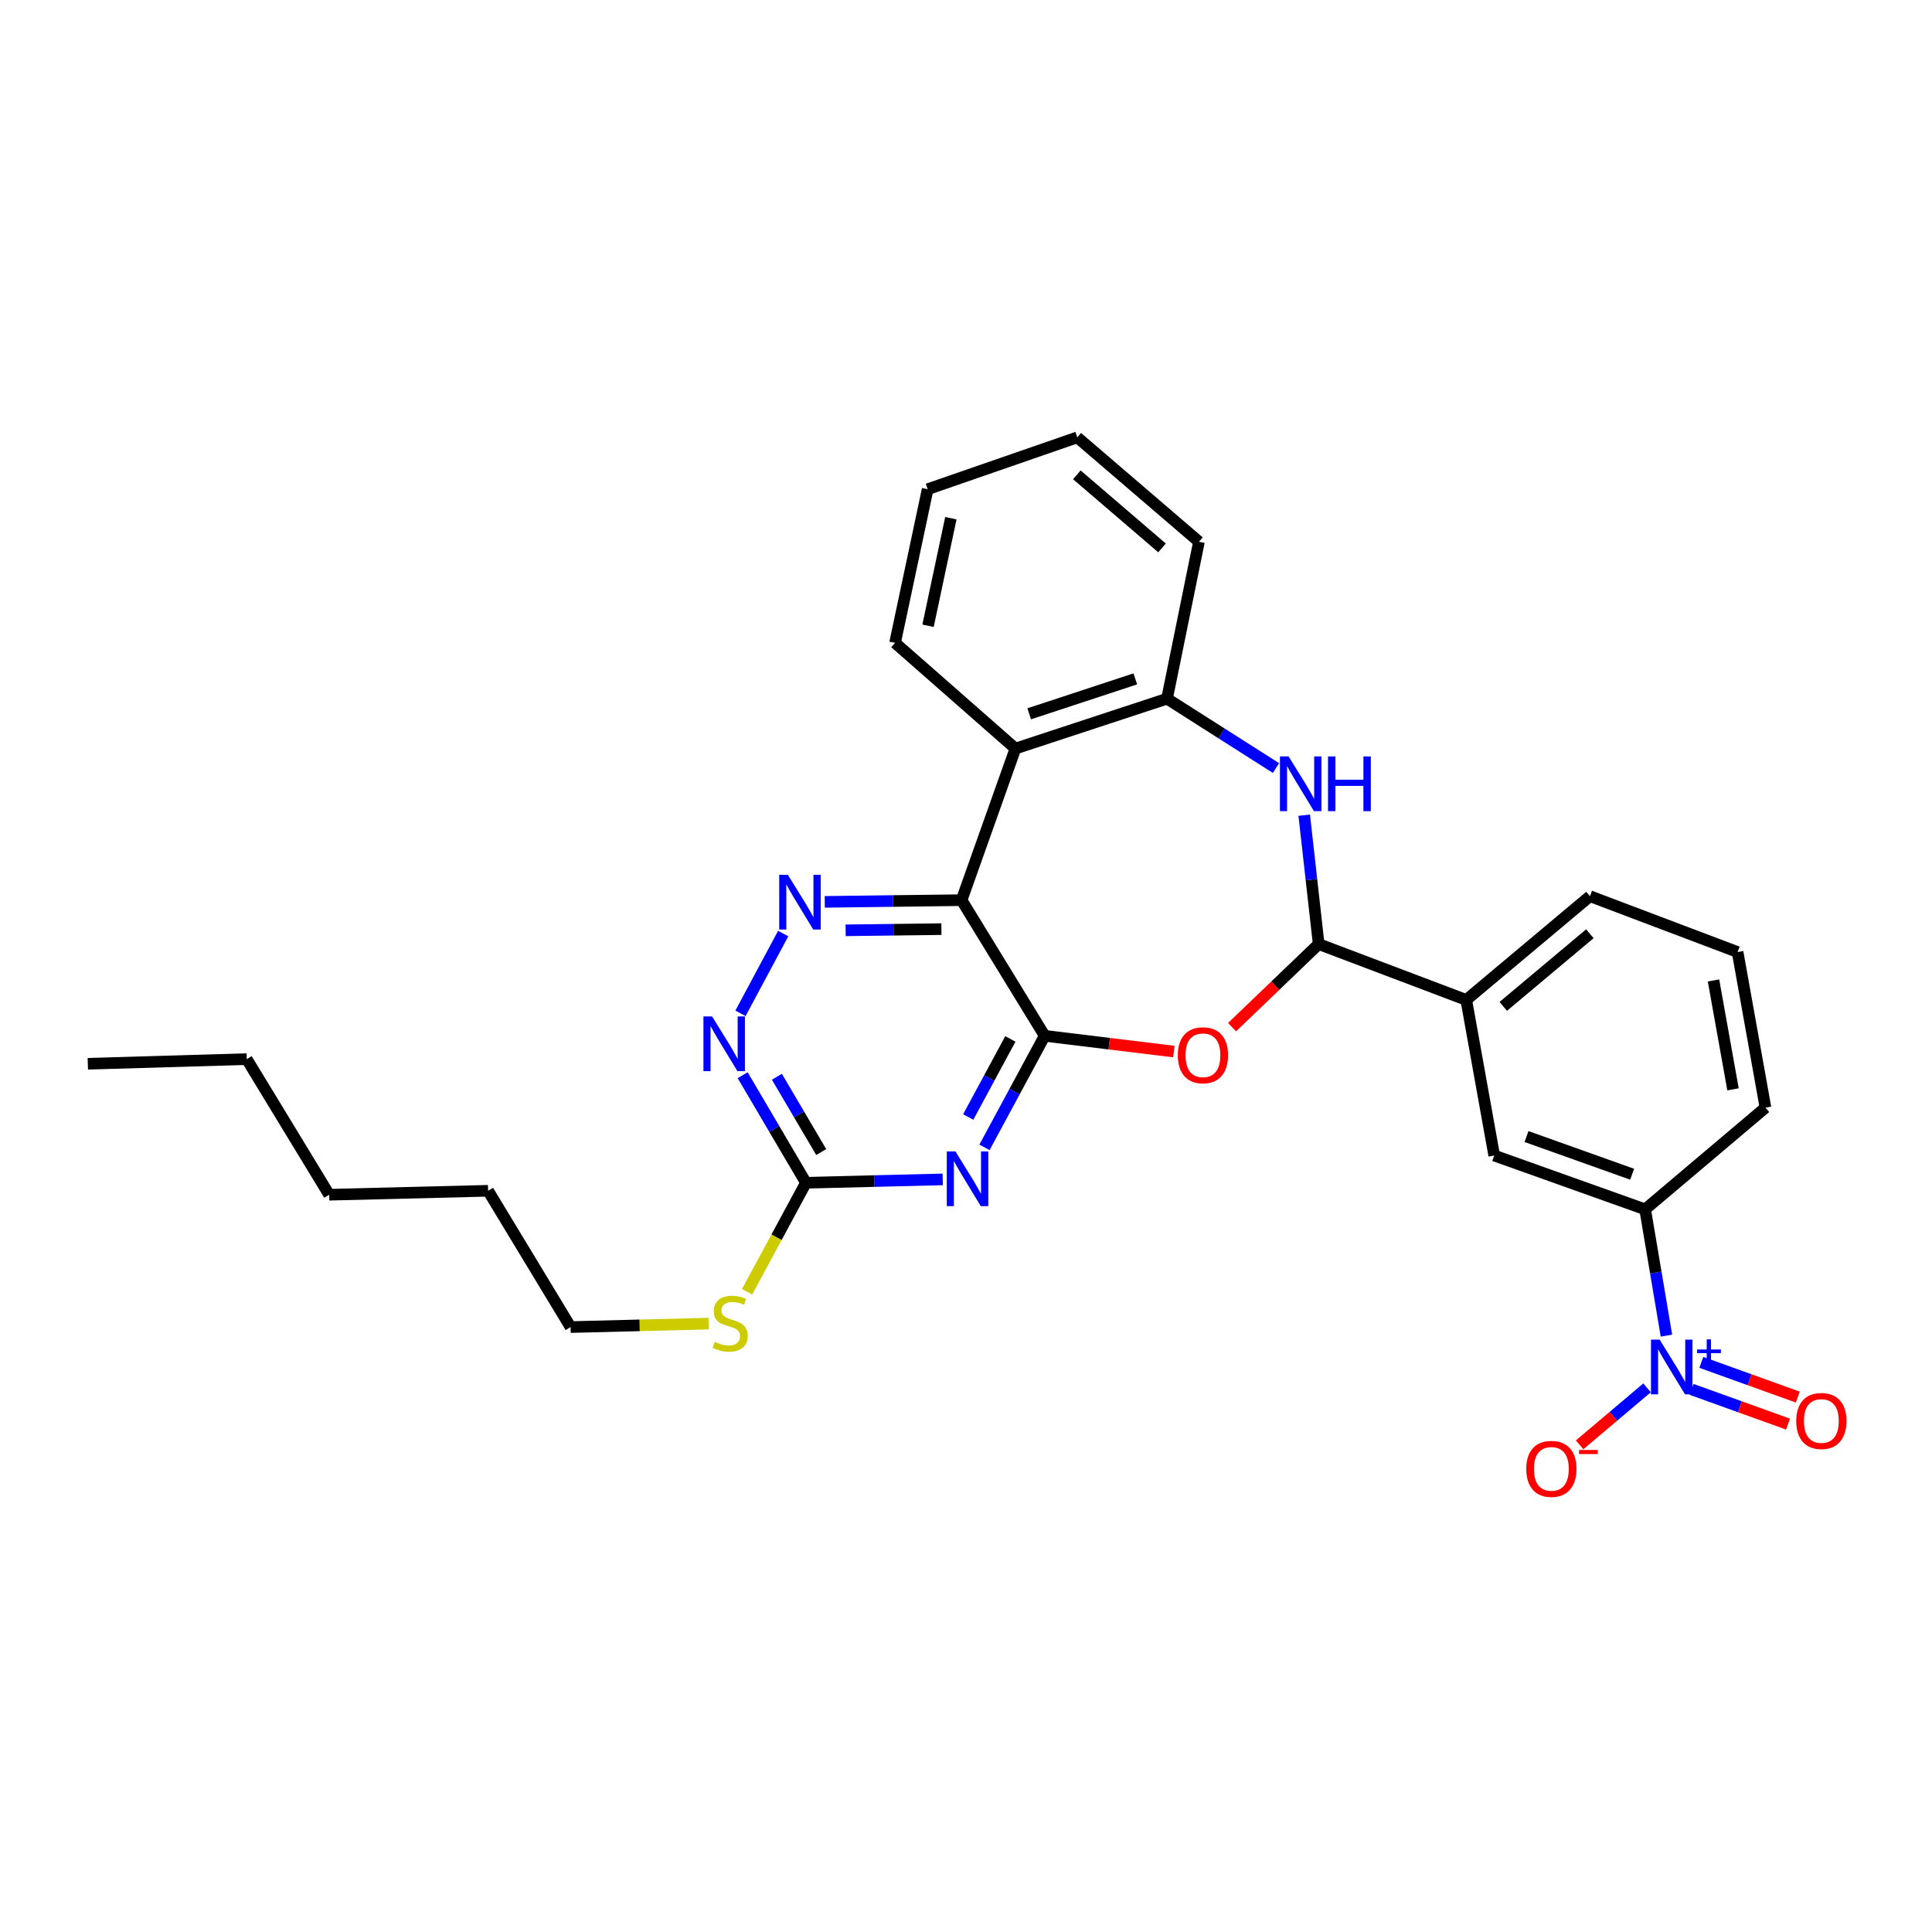 <?xml version='1.0' encoding='iso-8859-1'?>
<svg version='1.1' baseProfile='full'
              xmlns='http://www.w3.org/2000/svg'
                      xmlns:rdkit='http://www.rdkit.org/xml'
                      xmlns:xlink='http://www.w3.org/1999/xlink'
                  xml:space='preserve'
width='1000px' height='1000px' viewBox='0 0 1000 1000'>
<!-- END OF HEADER -->
<rect style='opacity:1.0;fill:#FFFFFF;stroke:none' width='1000' height='1000' x='0' y='0'> </rect>
<path class='bond-0' d='M 540.721,536.138 L 497.709,465.923' style='fill:none;fill-rule:evenodd;stroke:#000000;stroke-width:6px;stroke-linecap:butt;stroke-linejoin:miter;stroke-opacity:1' />
<path class='bond-1' d='M 540.721,536.138 L 525.143,565.006' style='fill:none;fill-rule:evenodd;stroke:#000000;stroke-width:6px;stroke-linecap:butt;stroke-linejoin:miter;stroke-opacity:1' />
<path class='bond-1' d='M 525.143,565.006 L 509.565,593.874' style='fill:none;fill-rule:evenodd;stroke:#0000FF;stroke-width:6px;stroke-linecap:butt;stroke-linejoin:miter;stroke-opacity:1' />
<path class='bond-1' d='M 522.965,537.739 L 512.06,557.947' style='fill:none;fill-rule:evenodd;stroke:#000000;stroke-width:6px;stroke-linecap:butt;stroke-linejoin:miter;stroke-opacity:1' />
<path class='bond-1' d='M 512.06,557.947 L 501.156,578.154' style='fill:none;fill-rule:evenodd;stroke:#0000FF;stroke-width:6px;stroke-linecap:butt;stroke-linejoin:miter;stroke-opacity:1' />
<path class='bond-2' d='M 540.721,536.138 L 574.148,540.213' style='fill:none;fill-rule:evenodd;stroke:#000000;stroke-width:6px;stroke-linecap:butt;stroke-linejoin:miter;stroke-opacity:1' />
<path class='bond-2' d='M 574.148,540.213 L 607.575,544.287' style='fill:none;fill-rule:evenodd;stroke:#FF0000;stroke-width:6px;stroke-linecap:butt;stroke-linejoin:miter;stroke-opacity:1' />
<path class='bond-5' d='M 497.709,465.923 L 462.303,466.363' style='fill:none;fill-rule:evenodd;stroke:#000000;stroke-width:6px;stroke-linecap:butt;stroke-linejoin:miter;stroke-opacity:1' />
<path class='bond-5' d='M 462.303,466.363 L 426.896,466.804' style='fill:none;fill-rule:evenodd;stroke:#0000FF;stroke-width:6px;stroke-linecap:butt;stroke-linejoin:miter;stroke-opacity:1' />
<path class='bond-5' d='M 487.272,480.919 L 462.488,481.228' style='fill:none;fill-rule:evenodd;stroke:#000000;stroke-width:6px;stroke-linecap:butt;stroke-linejoin:miter;stroke-opacity:1' />
<path class='bond-5' d='M 462.488,481.228 L 437.703,481.536' style='fill:none;fill-rule:evenodd;stroke:#0000FF;stroke-width:6px;stroke-linecap:butt;stroke-linejoin:miter;stroke-opacity:1' />
<path class='bond-7' d='M 497.709,465.923 L 525.582,387.457' style='fill:none;fill-rule:evenodd;stroke:#000000;stroke-width:6px;stroke-linecap:butt;stroke-linejoin:miter;stroke-opacity:1' />
<path class='bond-8' d='M 487.958,610.452 L 452.56,611.322' style='fill:none;fill-rule:evenodd;stroke:#0000FF;stroke-width:6px;stroke-linecap:butt;stroke-linejoin:miter;stroke-opacity:1' />
<path class='bond-8' d='M 452.56,611.322 L 417.162,612.193' style='fill:none;fill-rule:evenodd;stroke:#000000;stroke-width:6px;stroke-linecap:butt;stroke-linejoin:miter;stroke-opacity:1' />
<path class='bond-4' d='M 637.714,531.659 L 660.126,510.155' style='fill:none;fill-rule:evenodd;stroke:#FF0000;stroke-width:6px;stroke-linecap:butt;stroke-linejoin:miter;stroke-opacity:1' />
<path class='bond-4' d='M 660.126,510.155 L 682.539,488.651' style='fill:none;fill-rule:evenodd;stroke:#000000;stroke-width:6px;stroke-linecap:butt;stroke-linejoin:miter;stroke-opacity:1' />
<path class='bond-3' d='M 862.549,691.319 L 857.035,658.639' style='fill:none;fill-rule:evenodd;stroke:#0000FF;stroke-width:6px;stroke-linecap:butt;stroke-linejoin:miter;stroke-opacity:1' />
<path class='bond-3' d='M 857.035,658.639 L 851.52,625.96' style='fill:none;fill-rule:evenodd;stroke:#000000;stroke-width:6px;stroke-linecap:butt;stroke-linejoin:miter;stroke-opacity:1' />
<path class='bond-14' d='M 852.508,718.348 L 835.056,733.098' style='fill:none;fill-rule:evenodd;stroke:#0000FF;stroke-width:6px;stroke-linecap:butt;stroke-linejoin:miter;stroke-opacity:1' />
<path class='bond-14' d='M 835.056,733.098 L 817.605,747.848' style='fill:none;fill-rule:evenodd;stroke:#FF0000;stroke-width:6px;stroke-linecap:butt;stroke-linejoin:miter;stroke-opacity:1' />
<path class='bond-15' d='M 875.568,719.147 L 900.531,728.132' style='fill:none;fill-rule:evenodd;stroke:#0000FF;stroke-width:6px;stroke-linecap:butt;stroke-linejoin:miter;stroke-opacity:1' />
<path class='bond-15' d='M 900.531,728.132 L 925.494,737.117' style='fill:none;fill-rule:evenodd;stroke:#FF0000;stroke-width:6px;stroke-linecap:butt;stroke-linejoin:miter;stroke-opacity:1' />
<path class='bond-15' d='M 880.602,705.16 L 905.566,714.145' style='fill:none;fill-rule:evenodd;stroke:#0000FF;stroke-width:6px;stroke-linecap:butt;stroke-linejoin:miter;stroke-opacity:1' />
<path class='bond-15' d='M 905.566,714.145 L 930.529,723.13' style='fill:none;fill-rule:evenodd;stroke:#FF0000;stroke-width:6px;stroke-linecap:butt;stroke-linejoin:miter;stroke-opacity:1' />
<path class='bond-6' d='M 682.539,488.651 L 678.8,455.295' style='fill:none;fill-rule:evenodd;stroke:#000000;stroke-width:6px;stroke-linecap:butt;stroke-linejoin:miter;stroke-opacity:1' />
<path class='bond-6' d='M 678.8,455.295 L 675.061,421.939' style='fill:none;fill-rule:evenodd;stroke:#0000FF;stroke-width:6px;stroke-linecap:butt;stroke-linejoin:miter;stroke-opacity:1' />
<path class='bond-12' d='M 682.539,488.651 L 758.932,517.564' style='fill:none;fill-rule:evenodd;stroke:#000000;stroke-width:6px;stroke-linecap:butt;stroke-linejoin:miter;stroke-opacity:1' />
<path class='bond-29' d='M 405.376,483.202 L 383.279,524.497' style='fill:none;fill-rule:evenodd;stroke:#0000FF;stroke-width:6px;stroke-linecap:butt;stroke-linejoin:miter;stroke-opacity:1' />
<path class='bond-30' d='M 660.449,397.549 L 632.249,379.594' style='fill:none;fill-rule:evenodd;stroke:#0000FF;stroke-width:6px;stroke-linecap:butt;stroke-linejoin:miter;stroke-opacity:1' />
<path class='bond-30' d='M 632.249,379.594 L 604.048,361.64' style='fill:none;fill-rule:evenodd;stroke:#000000;stroke-width:6px;stroke-linecap:butt;stroke-linejoin:miter;stroke-opacity:1' />
<path class='bond-9' d='M 525.582,387.457 L 604.048,361.64' style='fill:none;fill-rule:evenodd;stroke:#000000;stroke-width:6px;stroke-linecap:butt;stroke-linejoin:miter;stroke-opacity:1' />
<path class='bond-9' d='M 532.706,369.463 L 587.632,351.392' style='fill:none;fill-rule:evenodd;stroke:#000000;stroke-width:6px;stroke-linecap:butt;stroke-linejoin:miter;stroke-opacity:1' />
<path class='bond-17' d='M 525.582,387.457 L 463.279,332.735' style='fill:none;fill-rule:evenodd;stroke:#000000;stroke-width:6px;stroke-linecap:butt;stroke-linejoin:miter;stroke-opacity:1' />
<path class='bond-10' d='M 417.162,612.193 L 400.78,584.357' style='fill:none;fill-rule:evenodd;stroke:#000000;stroke-width:6px;stroke-linecap:butt;stroke-linejoin:miter;stroke-opacity:1' />
<path class='bond-10' d='M 400.78,584.357 L 384.398,556.522' style='fill:none;fill-rule:evenodd;stroke:#0000FF;stroke-width:6px;stroke-linecap:butt;stroke-linejoin:miter;stroke-opacity:1' />
<path class='bond-10' d='M 425.059,596.302 L 413.591,576.817' style='fill:none;fill-rule:evenodd;stroke:#000000;stroke-width:6px;stroke-linecap:butt;stroke-linejoin:miter;stroke-opacity:1' />
<path class='bond-10' d='M 413.591,576.817 L 402.124,557.332' style='fill:none;fill-rule:evenodd;stroke:#0000FF;stroke-width:6px;stroke-linecap:butt;stroke-linejoin:miter;stroke-opacity:1' />
<path class='bond-16' d='M 417.162,612.193 L 401.918,640.414' style='fill:none;fill-rule:evenodd;stroke:#000000;stroke-width:6px;stroke-linecap:butt;stroke-linejoin:miter;stroke-opacity:1' />
<path class='bond-16' d='M 401.918,640.414 L 386.675,668.636' style='fill:none;fill-rule:evenodd;stroke:#CCCC00;stroke-width:6px;stroke-linecap:butt;stroke-linejoin:miter;stroke-opacity:1' />
<path class='bond-18' d='M 604.048,361.64 L 620.582,280.416' style='fill:none;fill-rule:evenodd;stroke:#000000;stroke-width:6px;stroke-linecap:butt;stroke-linejoin:miter;stroke-opacity:1' />
<path class='bond-11' d='M 851.52,625.96 L 773.401,598.095' style='fill:none;fill-rule:evenodd;stroke:#000000;stroke-width:6px;stroke-linecap:butt;stroke-linejoin:miter;stroke-opacity:1' />
<path class='bond-11' d='M 844.797,607.778 L 790.113,588.273' style='fill:none;fill-rule:evenodd;stroke:#000000;stroke-width:6px;stroke-linecap:butt;stroke-linejoin:miter;stroke-opacity:1' />
<path class='bond-32' d='M 851.52,625.96 L 913.807,573.302' style='fill:none;fill-rule:evenodd;stroke:#000000;stroke-width:6px;stroke-linecap:butt;stroke-linejoin:miter;stroke-opacity:1' />
<path class='bond-13' d='M 758.932,517.564 L 773.401,598.095' style='fill:none;fill-rule:evenodd;stroke:#000000;stroke-width:6px;stroke-linecap:butt;stroke-linejoin:miter;stroke-opacity:1' />
<path class='bond-20' d='M 758.932,517.564 L 822.962,463.866' style='fill:none;fill-rule:evenodd;stroke:#000000;stroke-width:6px;stroke-linecap:butt;stroke-linejoin:miter;stroke-opacity:1' />
<path class='bond-20' d='M 778.089,520.9 L 822.91,483.311' style='fill:none;fill-rule:evenodd;stroke:#000000;stroke-width:6px;stroke-linecap:butt;stroke-linejoin:miter;stroke-opacity:1' />
<path class='bond-22' d='M 366.788,685.099 L 331.059,685.996' style='fill:none;fill-rule:evenodd;stroke:#CCCC00;stroke-width:6px;stroke-linecap:butt;stroke-linejoin:miter;stroke-opacity:1' />
<path class='bond-22' d='M 331.059,685.996 L 295.33,686.892' style='fill:none;fill-rule:evenodd;stroke:#000000;stroke-width:6px;stroke-linecap:butt;stroke-linejoin:miter;stroke-opacity:1' />
<path class='bond-26' d='M 463.279,332.735 L 480.159,253.212' style='fill:none;fill-rule:evenodd;stroke:#000000;stroke-width:6px;stroke-linecap:butt;stroke-linejoin:miter;stroke-opacity:1' />
<path class='bond-26' d='M 480.352,323.893 L 492.169,268.227' style='fill:none;fill-rule:evenodd;stroke:#000000;stroke-width:6px;stroke-linecap:butt;stroke-linejoin:miter;stroke-opacity:1' />
<path class='bond-31' d='M 620.582,280.416 L 557.601,226.379' style='fill:none;fill-rule:evenodd;stroke:#000000;stroke-width:6px;stroke-linecap:butt;stroke-linejoin:miter;stroke-opacity:1' />
<path class='bond-31' d='M 601.455,283.592 L 557.368,245.767' style='fill:none;fill-rule:evenodd;stroke:#000000;stroke-width:6px;stroke-linecap:butt;stroke-linejoin:miter;stroke-opacity:1' />
<path class='bond-19' d='M 913.807,573.302 L 899.371,492.772' style='fill:none;fill-rule:evenodd;stroke:#000000;stroke-width:6px;stroke-linecap:butt;stroke-linejoin:miter;stroke-opacity:1' />
<path class='bond-19' d='M 897.009,563.846 L 886.904,507.474' style='fill:none;fill-rule:evenodd;stroke:#000000;stroke-width:6px;stroke-linecap:butt;stroke-linejoin:miter;stroke-opacity:1' />
<path class='bond-21' d='M 822.962,463.866 L 899.371,492.772' style='fill:none;fill-rule:evenodd;stroke:#000000;stroke-width:6px;stroke-linecap:butt;stroke-linejoin:miter;stroke-opacity:1' />
<path class='bond-23' d='M 295.33,686.892 L 252.649,616.347' style='fill:none;fill-rule:evenodd;stroke:#000000;stroke-width:6px;stroke-linecap:butt;stroke-linejoin:miter;stroke-opacity:1' />
<path class='bond-25' d='M 252.649,616.347 L 170.384,618.395' style='fill:none;fill-rule:evenodd;stroke:#000000;stroke-width:6px;stroke-linecap:butt;stroke-linejoin:miter;stroke-opacity:1' />
<path class='bond-24' d='M 127.703,548.196 L 170.384,618.395' style='fill:none;fill-rule:evenodd;stroke:#000000;stroke-width:6px;stroke-linecap:butt;stroke-linejoin:miter;stroke-opacity:1' />
<path class='bond-28' d='M 127.703,548.196 L 45.455,550.607' style='fill:none;fill-rule:evenodd;stroke:#000000;stroke-width:6px;stroke-linecap:butt;stroke-linejoin:miter;stroke-opacity:1' />
<path class='bond-27' d='M 480.159,253.212 L 557.601,226.379' style='fill:none;fill-rule:evenodd;stroke:#000000;stroke-width:6px;stroke-linecap:butt;stroke-linejoin:miter;stroke-opacity:1' />
<path  class='atom-2' d='M 494.53 595.976
L 503.81 610.976
Q 504.73 612.456, 506.21 615.136
Q 507.69 617.816, 507.77 617.976
L 507.77 595.976
L 511.53 595.976
L 511.53 624.296
L 507.65 624.296
L 497.69 607.896
Q 496.53 605.976, 495.29 603.776
Q 494.09 601.576, 493.73 600.896
L 493.73 624.296
L 490.05 624.296
L 490.05 595.976
L 494.53 595.976
' fill='#0000FF'/>
<path  class='atom-3' d='M 609.639 546.203
Q 609.639 539.403, 612.999 535.603
Q 616.359 531.803, 622.639 531.803
Q 628.919 531.803, 632.279 535.603
Q 635.639 539.403, 635.639 546.203
Q 635.639 553.083, 632.239 557.003
Q 628.839 560.883, 622.639 560.883
Q 616.399 560.883, 612.999 557.003
Q 609.639 553.123, 609.639 546.203
M 622.639 557.683
Q 626.959 557.683, 629.279 554.803
Q 631.639 551.883, 631.639 546.203
Q 631.639 540.643, 629.279 537.843
Q 626.959 535.003, 622.639 535.003
Q 618.319 535.003, 615.959 537.803
Q 613.639 540.603, 613.639 546.203
Q 613.639 551.923, 615.959 554.803
Q 618.319 557.683, 622.639 557.683
' fill='#FF0000'/>
<path  class='atom-4' d='M 859.027 693.387
L 868.307 708.387
Q 869.227 709.867, 870.707 712.547
Q 872.187 715.227, 872.267 715.387
L 872.267 693.387
L 876.027 693.387
L 876.027 721.707
L 872.147 721.707
L 862.187 705.307
Q 861.027 703.387, 859.787 701.187
Q 858.587 698.987, 858.227 698.307
L 858.227 721.707
L 854.547 721.707
L 854.547 693.387
L 859.027 693.387
' fill='#0000FF'/>
<path  class='atom-4' d='M 878.403 698.492
L 883.393 698.492
L 883.393 693.239
L 885.611 693.239
L 885.611 698.492
L 890.732 698.492
L 890.732 700.393
L 885.611 700.393
L 885.611 705.673
L 883.393 705.673
L 883.393 700.393
L 878.403 700.393
L 878.403 698.492
' fill='#0000FF'/>
<path  class='atom-6' d='M 407.805 452.803
L 417.085 467.803
Q 418.005 469.283, 419.485 471.963
Q 420.965 474.643, 421.045 474.803
L 421.045 452.803
L 424.805 452.803
L 424.805 481.123
L 420.925 481.123
L 410.965 464.723
Q 409.805 462.803, 408.565 460.603
Q 407.365 458.403, 407.005 457.723
L 407.005 481.123
L 403.325 481.123
L 403.325 452.803
L 407.805 452.803
' fill='#0000FF'/>
<path  class='atom-7' d='M 666.98 391.532
L 676.26 406.532
Q 677.18 408.012, 678.66 410.692
Q 680.14 413.372, 680.22 413.532
L 680.22 391.532
L 683.98 391.532
L 683.98 419.852
L 680.1 419.852
L 670.14 403.452
Q 668.98 401.532, 667.74 399.332
Q 666.54 397.132, 666.18 396.452
L 666.18 419.852
L 662.5 419.852
L 662.5 391.532
L 666.98 391.532
' fill='#0000FF'/>
<path  class='atom-7' d='M 687.38 391.532
L 691.22 391.532
L 691.22 403.572
L 705.7 403.572
L 705.7 391.532
L 709.54 391.532
L 709.54 419.852
L 705.7 419.852
L 705.7 406.772
L 691.22 406.772
L 691.22 419.852
L 687.38 419.852
L 687.38 391.532
' fill='#0000FF'/>
<path  class='atom-11' d='M 368.576 526.116
L 377.856 541.116
Q 378.776 542.596, 380.256 545.276
Q 381.736 547.956, 381.816 548.116
L 381.816 526.116
L 385.576 526.116
L 385.576 554.436
L 381.696 554.436
L 371.736 538.036
Q 370.576 536.116, 369.336 533.916
Q 368.136 531.716, 367.776 531.036
L 367.776 554.436
L 364.096 554.436
L 364.096 526.116
L 368.576 526.116
' fill='#0000FF'/>
<path  class='atom-15' d='M 789.984 760.285
Q 789.984 753.485, 793.344 749.685
Q 796.704 745.885, 802.984 745.885
Q 809.264 745.885, 812.624 749.685
Q 815.984 753.485, 815.984 760.285
Q 815.984 767.165, 812.584 771.085
Q 809.184 774.965, 802.984 774.965
Q 796.744 774.965, 793.344 771.085
Q 789.984 767.205, 789.984 760.285
M 802.984 771.765
Q 807.304 771.765, 809.624 768.885
Q 811.984 765.965, 811.984 760.285
Q 811.984 754.725, 809.624 751.925
Q 807.304 749.085, 802.984 749.085
Q 798.664 749.085, 796.304 751.885
Q 793.984 754.685, 793.984 760.285
Q 793.984 766.005, 796.304 768.885
Q 798.664 771.765, 802.984 771.765
' fill='#FF0000'/>
<path  class='atom-15' d='M 817.304 750.507
L 826.993 750.507
L 826.993 752.619
L 817.304 752.619
L 817.304 750.507
' fill='#FF0000'/>
<path  class='atom-16' d='M 929.729 735.501
Q 929.729 728.701, 933.089 724.901
Q 936.449 721.101, 942.729 721.101
Q 949.009 721.101, 952.369 724.901
Q 955.729 728.701, 955.729 735.501
Q 955.729 742.381, 952.329 746.301
Q 948.929 750.181, 942.729 750.181
Q 936.489 750.181, 933.089 746.301
Q 929.729 742.421, 929.729 735.501
M 942.729 746.981
Q 947.049 746.981, 949.369 744.101
Q 951.729 741.181, 951.729 735.501
Q 951.729 729.941, 949.369 727.141
Q 947.049 724.301, 942.729 724.301
Q 938.409 724.301, 936.049 727.101
Q 933.729 729.901, 933.729 735.501
Q 933.729 741.221, 936.049 744.101
Q 938.409 746.981, 942.729 746.981
' fill='#FF0000'/>
<path  class='atom-17' d='M 369.933 694.54
Q 370.253 694.66, 371.573 695.22
Q 372.893 695.78, 374.333 696.14
Q 375.813 696.46, 377.253 696.46
Q 379.933 696.46, 381.493 695.18
Q 383.053 693.86, 383.053 691.58
Q 383.053 690.02, 382.253 689.06
Q 381.493 688.1, 380.293 687.58
Q 379.093 687.06, 377.093 686.46
Q 374.573 685.7, 373.053 684.98
Q 371.573 684.26, 370.493 682.74
Q 369.453 681.22, 369.453 678.66
Q 369.453 675.1, 371.853 672.9
Q 374.293 670.7, 379.093 670.7
Q 382.373 670.7, 386.093 672.26
L 385.173 675.34
Q 381.773 673.94, 379.213 673.94
Q 376.453 673.94, 374.933 675.1
Q 373.413 676.22, 373.453 678.18
Q 373.453 679.7, 374.213 680.62
Q 375.013 681.54, 376.133 682.06
Q 377.293 682.58, 379.213 683.18
Q 381.773 683.98, 383.293 684.78
Q 384.813 685.58, 385.893 687.22
Q 387.013 688.82, 387.013 691.58
Q 387.013 695.5, 384.373 697.62
Q 381.773 699.7, 377.413 699.7
Q 374.893 699.7, 372.973 699.14
Q 371.093 698.62, 368.853 697.7
L 369.933 694.54
' fill='#CCCC00'/>
</svg>
